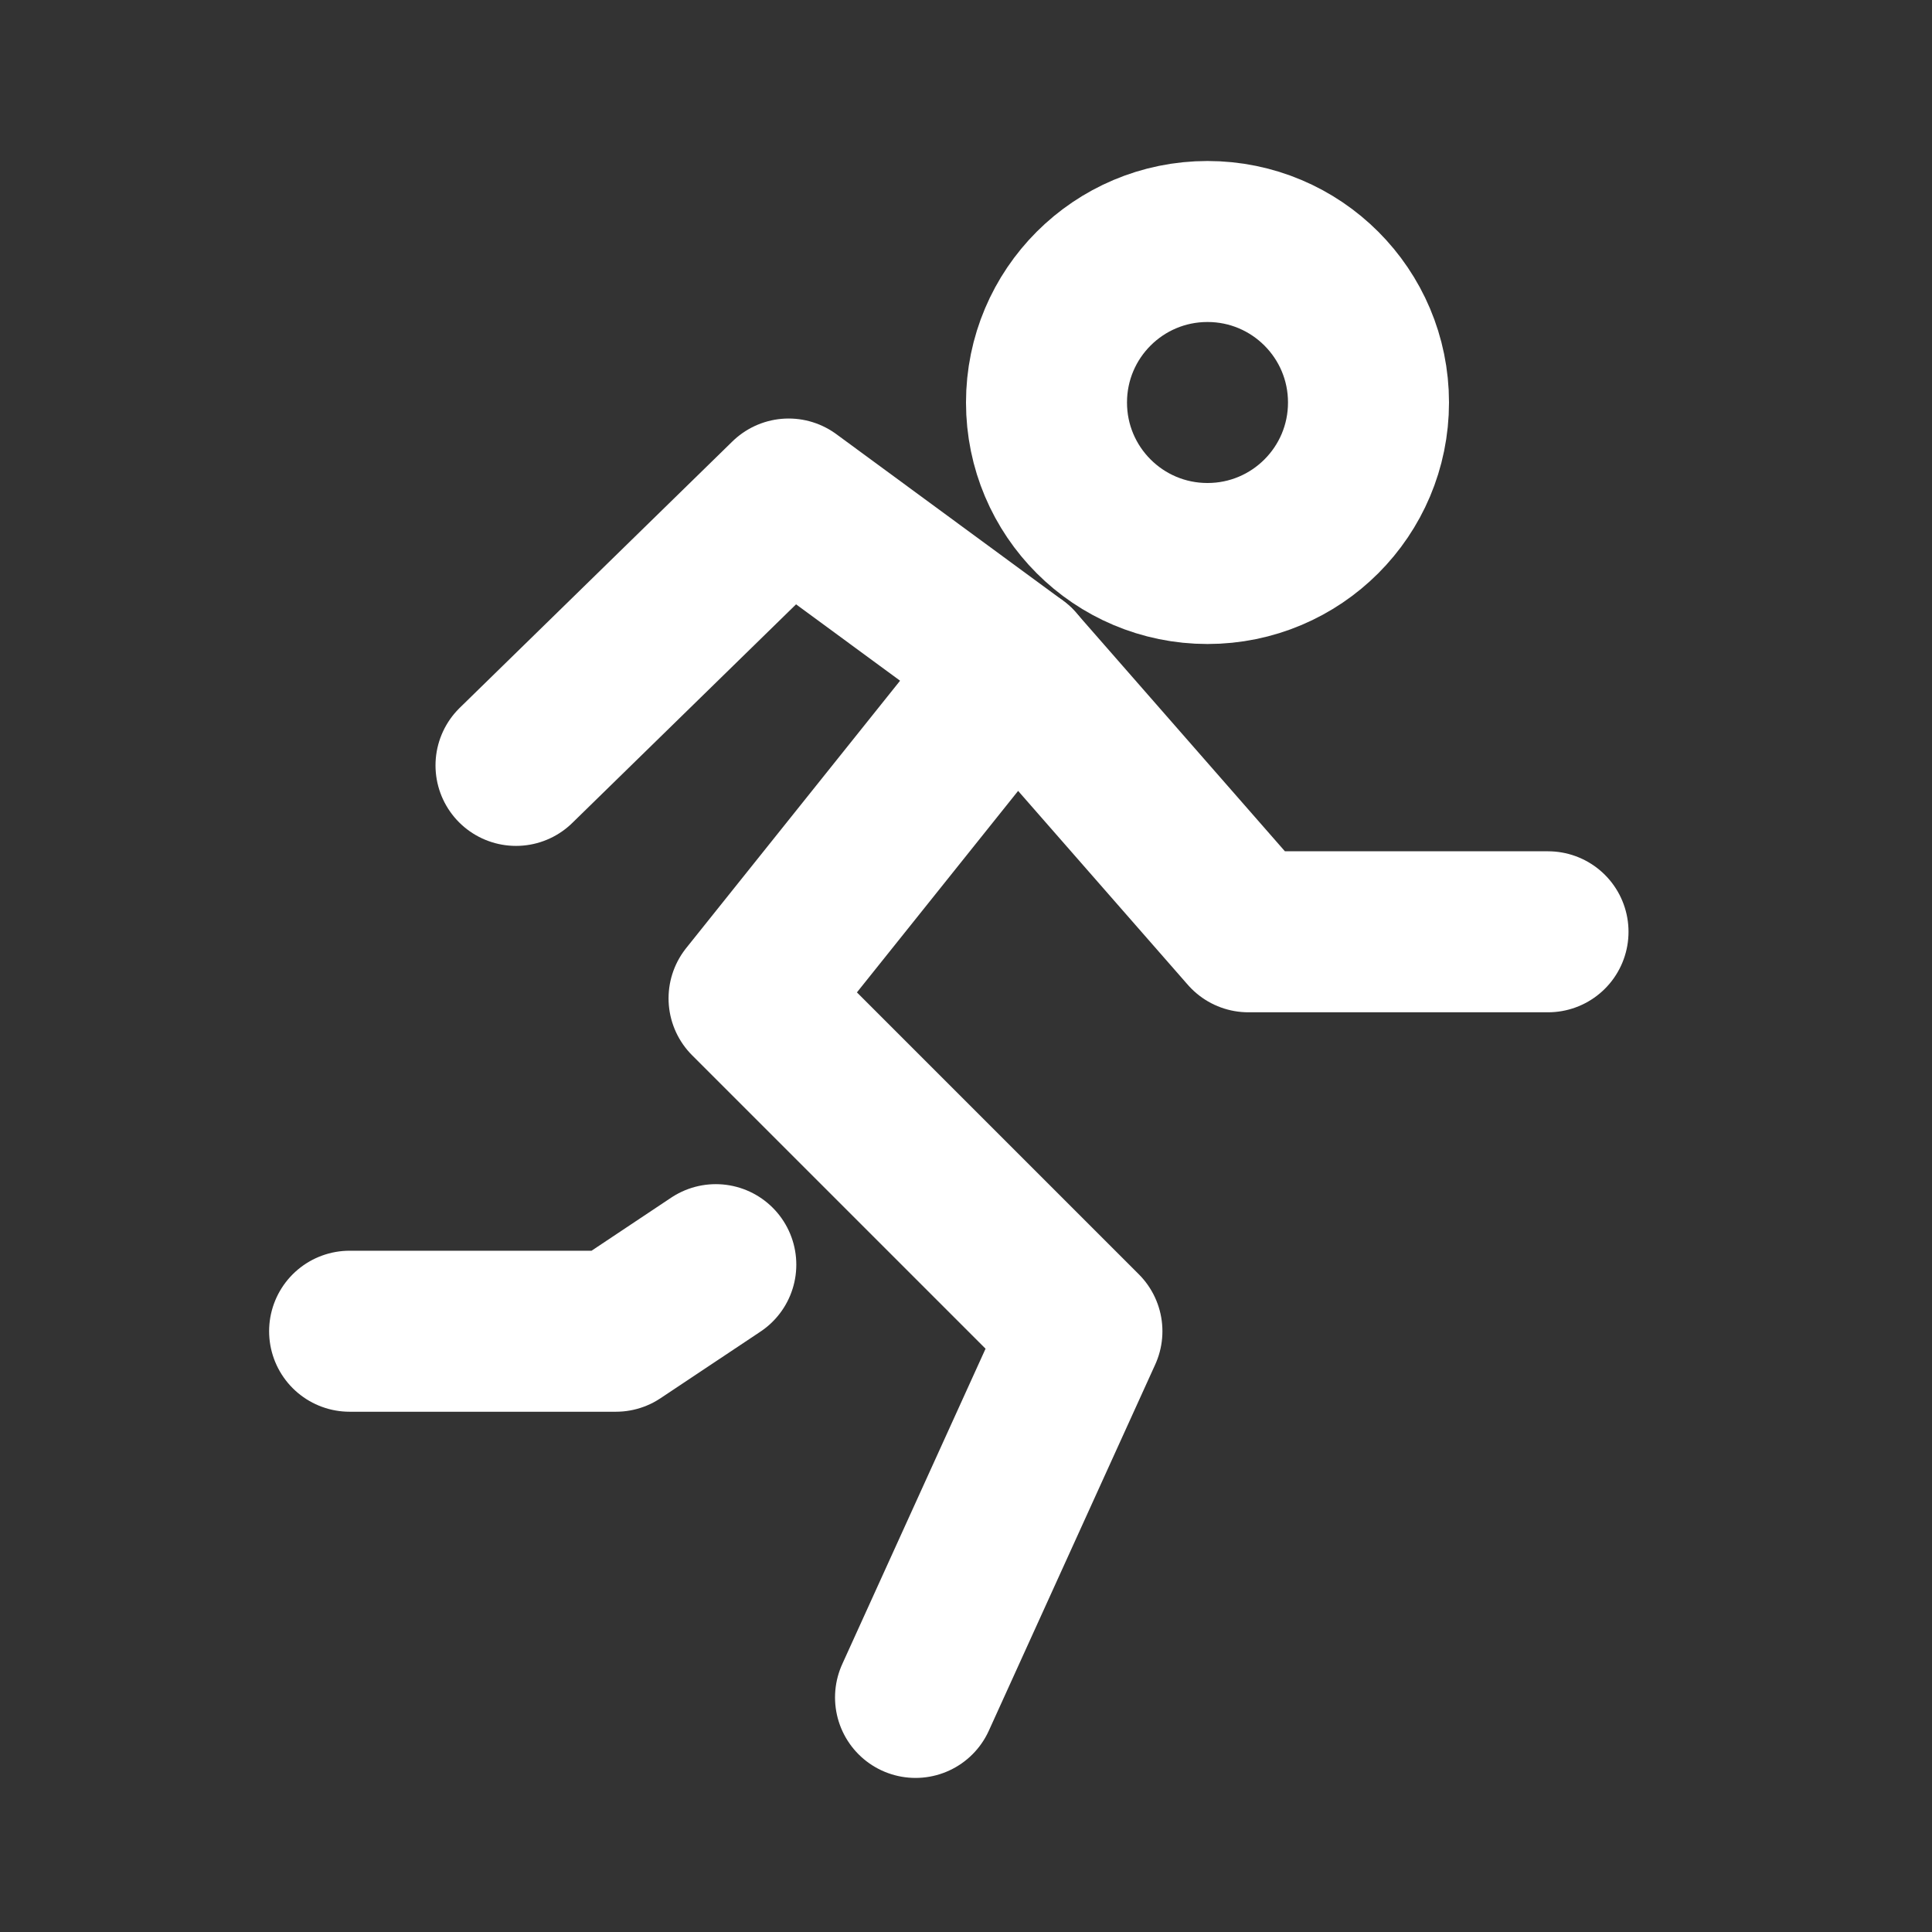 <svg width="24" height="24" viewBox="0 0 24 24" fill="none" xmlns="http://www.w3.org/2000/svg">
<rect x="0" y="0" width="24" height="24" fill="#333333" stroke="none"/>
<path d="M15 7C16.105 7 17 6.105 17 5C17 3.895 16.105 3 15 3C13.895 3 13 3.895 13 5C13 6.105 13.895 7 15 7Z" stroke="white" stroke-width="2" stroke-linecap="round" stroke-linejoin="round"/>
<path d="M12.613 8.267L9.305 12.402L13.44 16.537L11.373 21.086" stroke="white" stroke-width="2" stroke-linecap="round" stroke-linejoin="round"/>
<path d="M6.41 9.508L9.797 6.199L12.613 8.267L15.508 11.575H19.23" stroke="white" stroke-width="2" stroke-linecap="round" stroke-linejoin="round"/>
<path d="M8.892 15.71L7.651 16.537H4.343" stroke="white" stroke-width="2" stroke-linecap="round" stroke-linejoin="round"/>
</svg>
